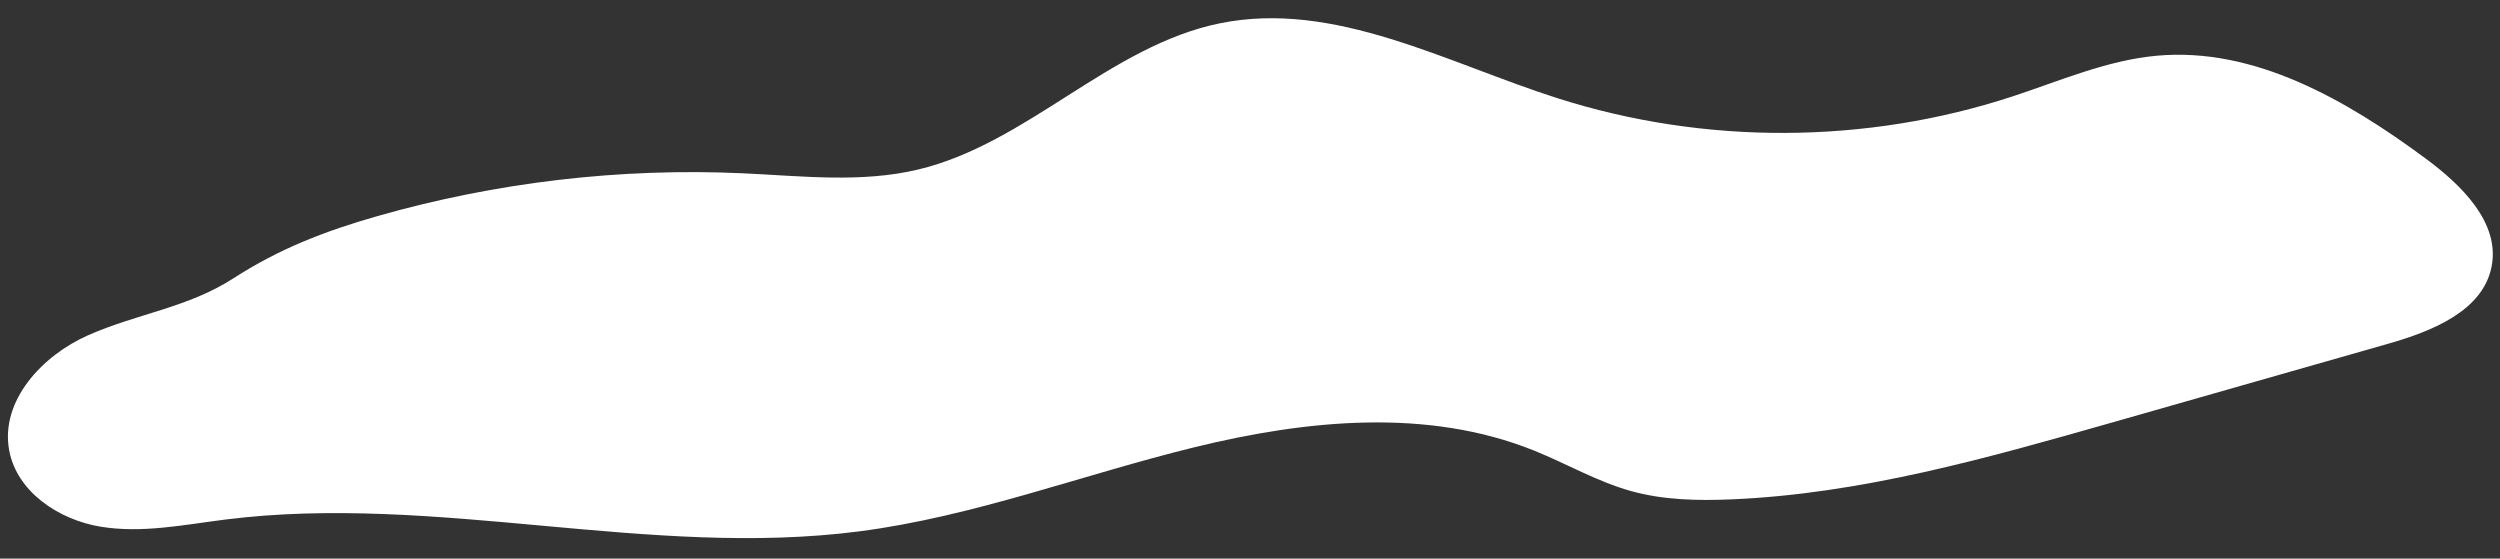 <?xml version="1.0" encoding="UTF-8" standalone="no"?><svg xmlns="http://www.w3.org/2000/svg" xmlns:xlink="http://www.w3.org/1999/xlink" fill="#000000" height="1093.5" preserveAspectRatio="xMidYMid meet" version="1" viewBox="58.4 2015.8 4893.7 1093.5" width="4893.7" zoomAndPan="magnify"><rect x="58.4" y="2015.8" width="4893.7" height="1093.5" fill="#333333" stroke="none"/><g id="change1_1"><path d="M230.73,2672.12c-89.95,39.73-172.33,128.67-154.34,225.35c15.09,81.11,96.71,135.48,178.07,149.16 s164.22-3.69,246.08-13.96c411.24-51.59,829.54,76.62,1240.55,23.17c223.43-29.06,436.18-110.81,655.02-164.44 c218.84-53.63,455.74-77.78,664.8,6.25c63.94,25.7,124.19,61.13,190.6,79.52c63.31,17.53,129.95,18.9,195.59,16.16 c254.31-10.64,501.87-80.93,746.63-150.75c179.72-51.27,359.43-102.53,539.15-153.8c85.77-24.47,186.18-64.12,202.88-151.73 c16.37-85.86-59.4-159.37-129.71-211.31c-154.46-114.09-334.72-218.34-525.95-200.85c-97.96,8.96-189.77,49.41-283.26,79.99 c-286.22,93.62-601.88,94.85-888.83,3.45c-218.13-69.48-437.12-192.56-661.47-146.95c-215.94,43.9-377.32,235.65-591.74,286.47 c-111.16,26.35-227.23,12.48-341.34,7.21c-241.03-11.14-483.75,17.52-715.78,83.63c-103.35,29.45-192.69,64.09-282.15,121.78 C425.41,2618.55,327.93,2629.19,230.73,2672.12z" fill="#ffffff"/></g></svg>